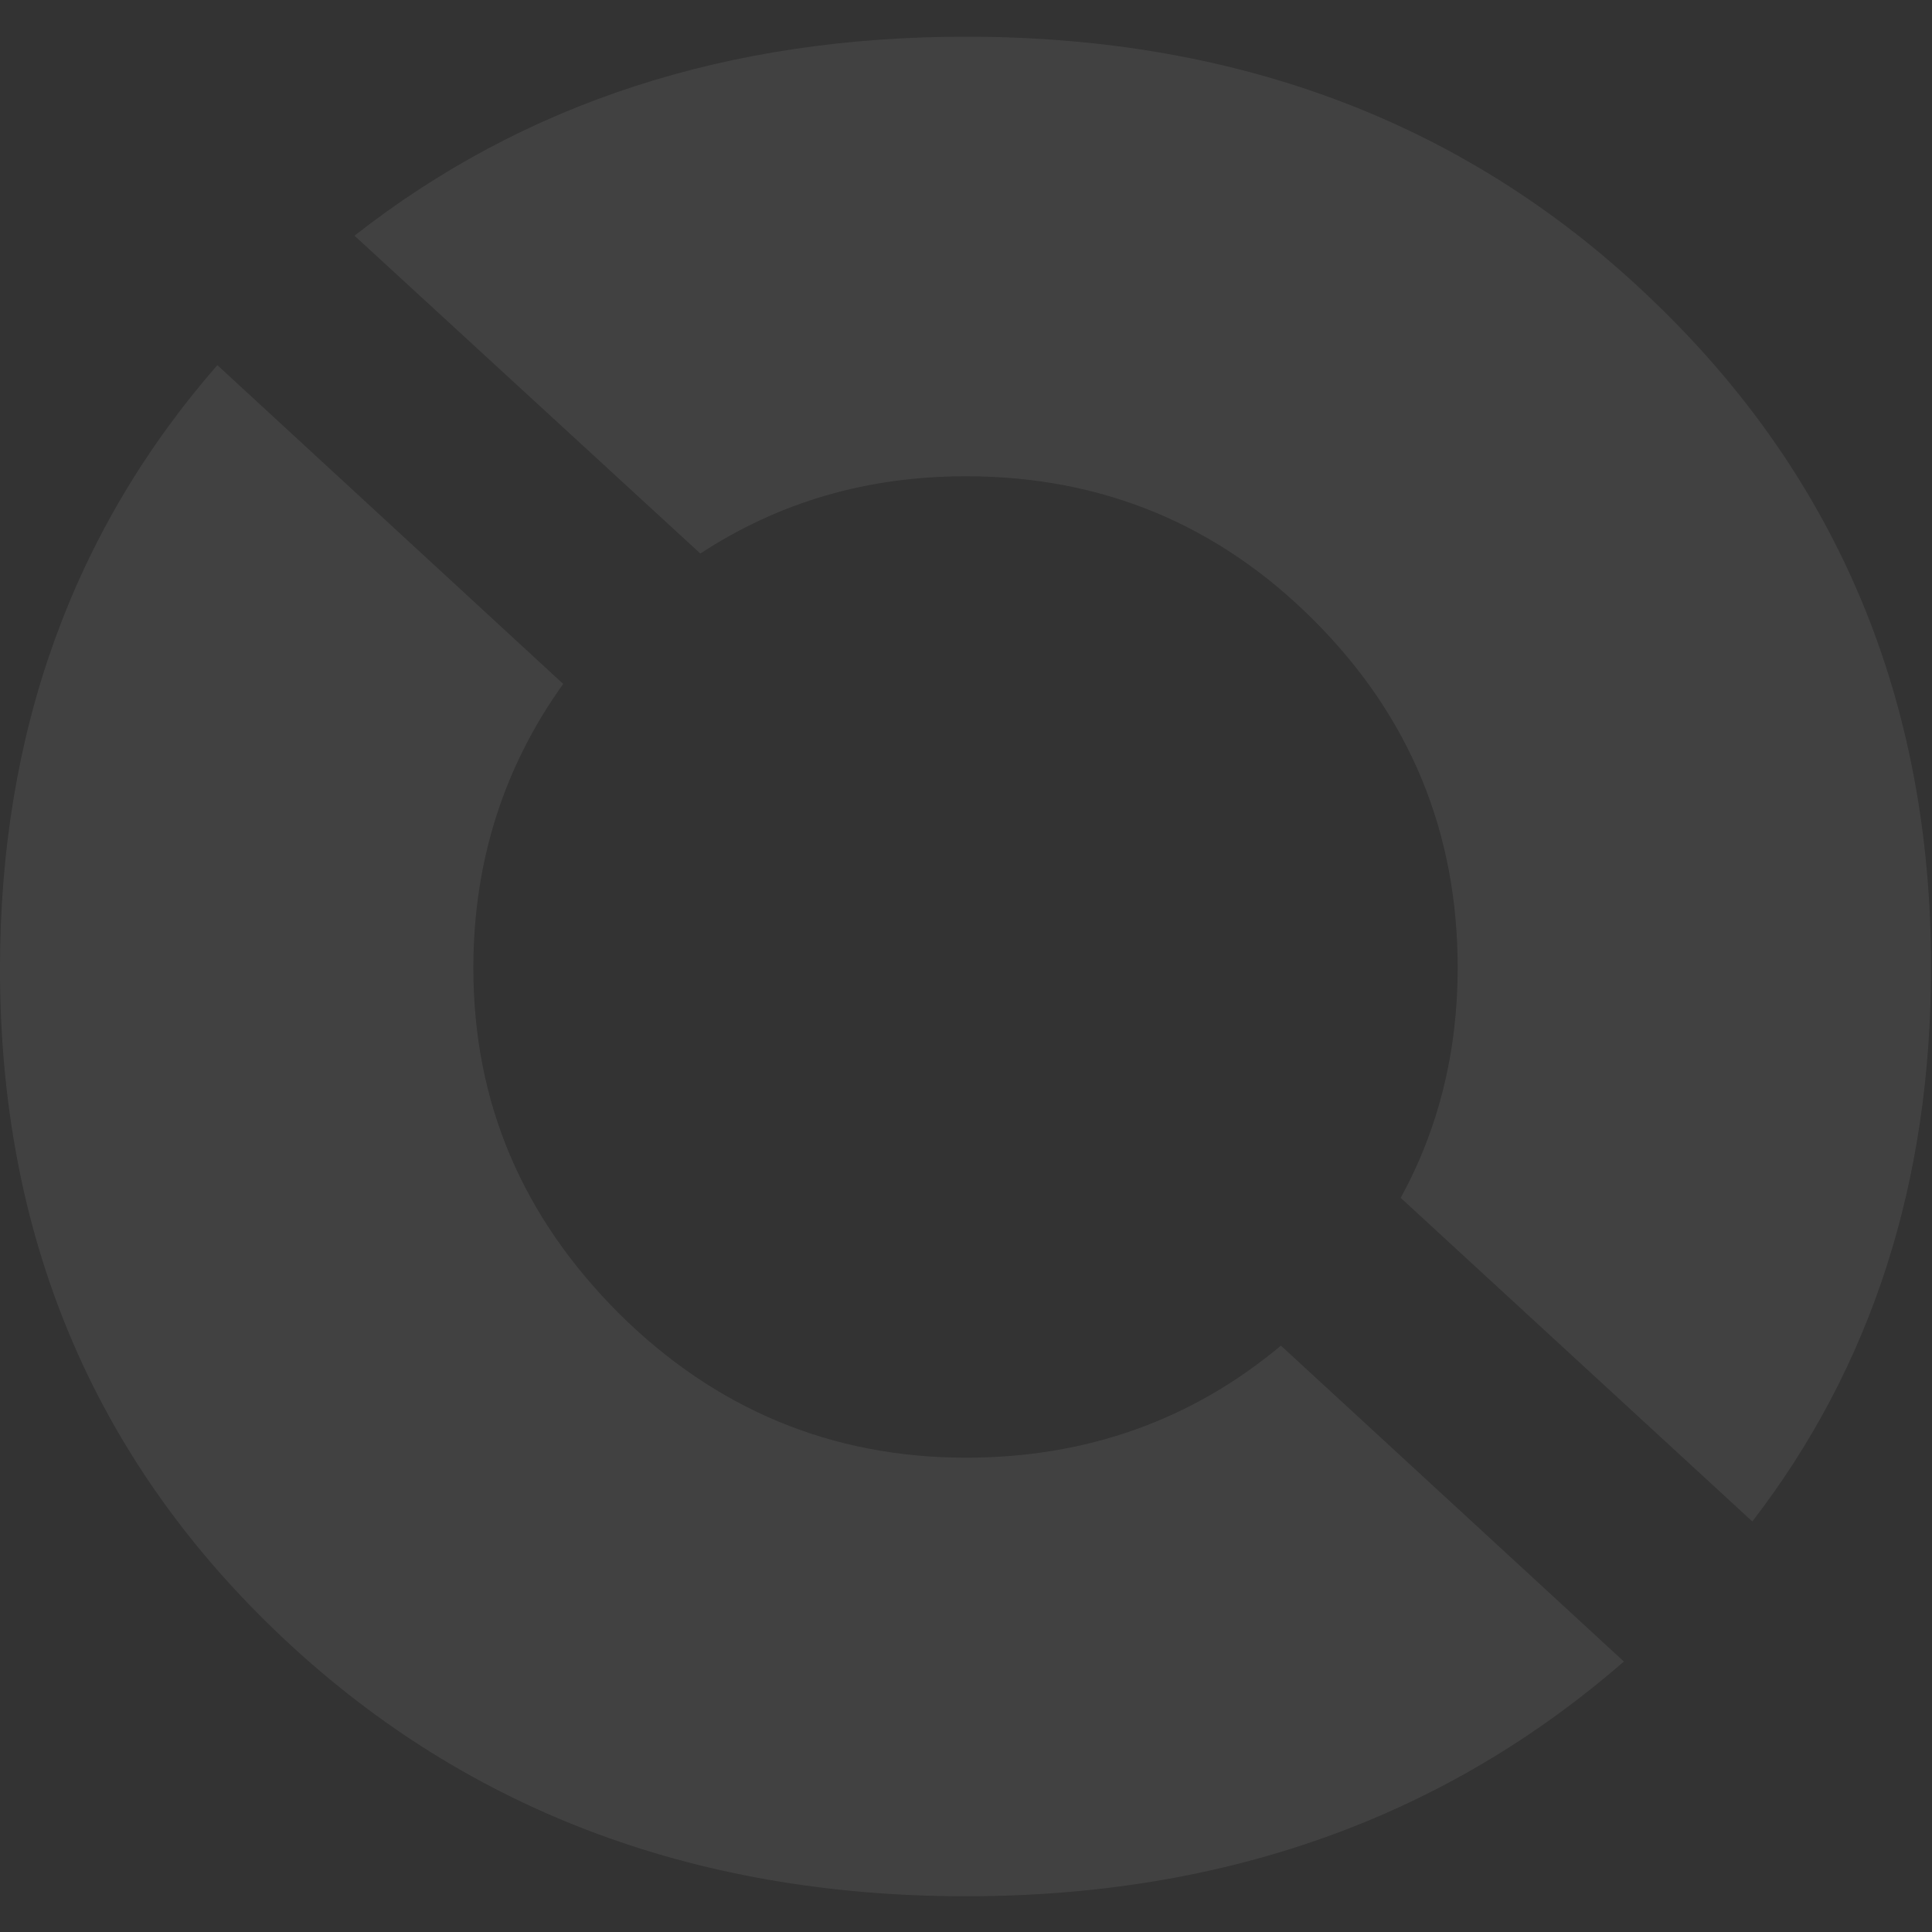 <?xml version="1.0" encoding="utf-8"?>
<!-- Generator: Adobe Illustrator 25.3.1, SVG Export Plug-In . SVG Version: 6.00 Build 0)  -->
<svg version="1.1" id="Layer_1" xmlns="http://www.w3.org/2000/svg" xmlns:xlink="http://www.w3.org/1999/xlink" x="0px" y="0px"
	 viewBox="0 0 200 200" style="enable-background:new 0 0 200 200;" xml:space="preserve">
<rect x="0" y="0" width="200" height="200" fill="#333333" stroke="none"/>
<style type="text/css">
	.st0{opacity:7.060000e-02;fill:#FFFFFF;}
</style>
<g>
	<path class="st0" d="M100,49.3c14.1,0,26.1,5,36,14.9c10,10,14.9,22,14.9,36c0,8.7-2,16.7-5.9,23.8l36.4,33.5
		c12.4-16.1,18.5-35.2,18.5-57.4c0-27.4-9.5-50.4-28.6-68.8C152.4,13,128.6,3.8,100,3.8c-24.6,0-45.7,6.8-63.3,20.6l35.8,32.9
		C80.6,52,89.7,49.3,100,49.3z"/>
	<path class="st0" d="M100,150.9c-13.9,0-25.9-5-35.9-14.9c-10-10-15.1-21.8-15.1-35.8c0-11.1,3.2-20.9,9.3-29.4l-35.8-33
		C7.5,55,0,75.9,0,100.3c0,27.4,9.5,50.3,28.6,68.6c19,18.2,42.9,27.4,71.4,27.4c26.9,0,49.6-8.2,68.1-24.3l-35.5-32.7
		C123.4,147,112.5,150.9,100,150.9z"/>
</g>
</svg>
